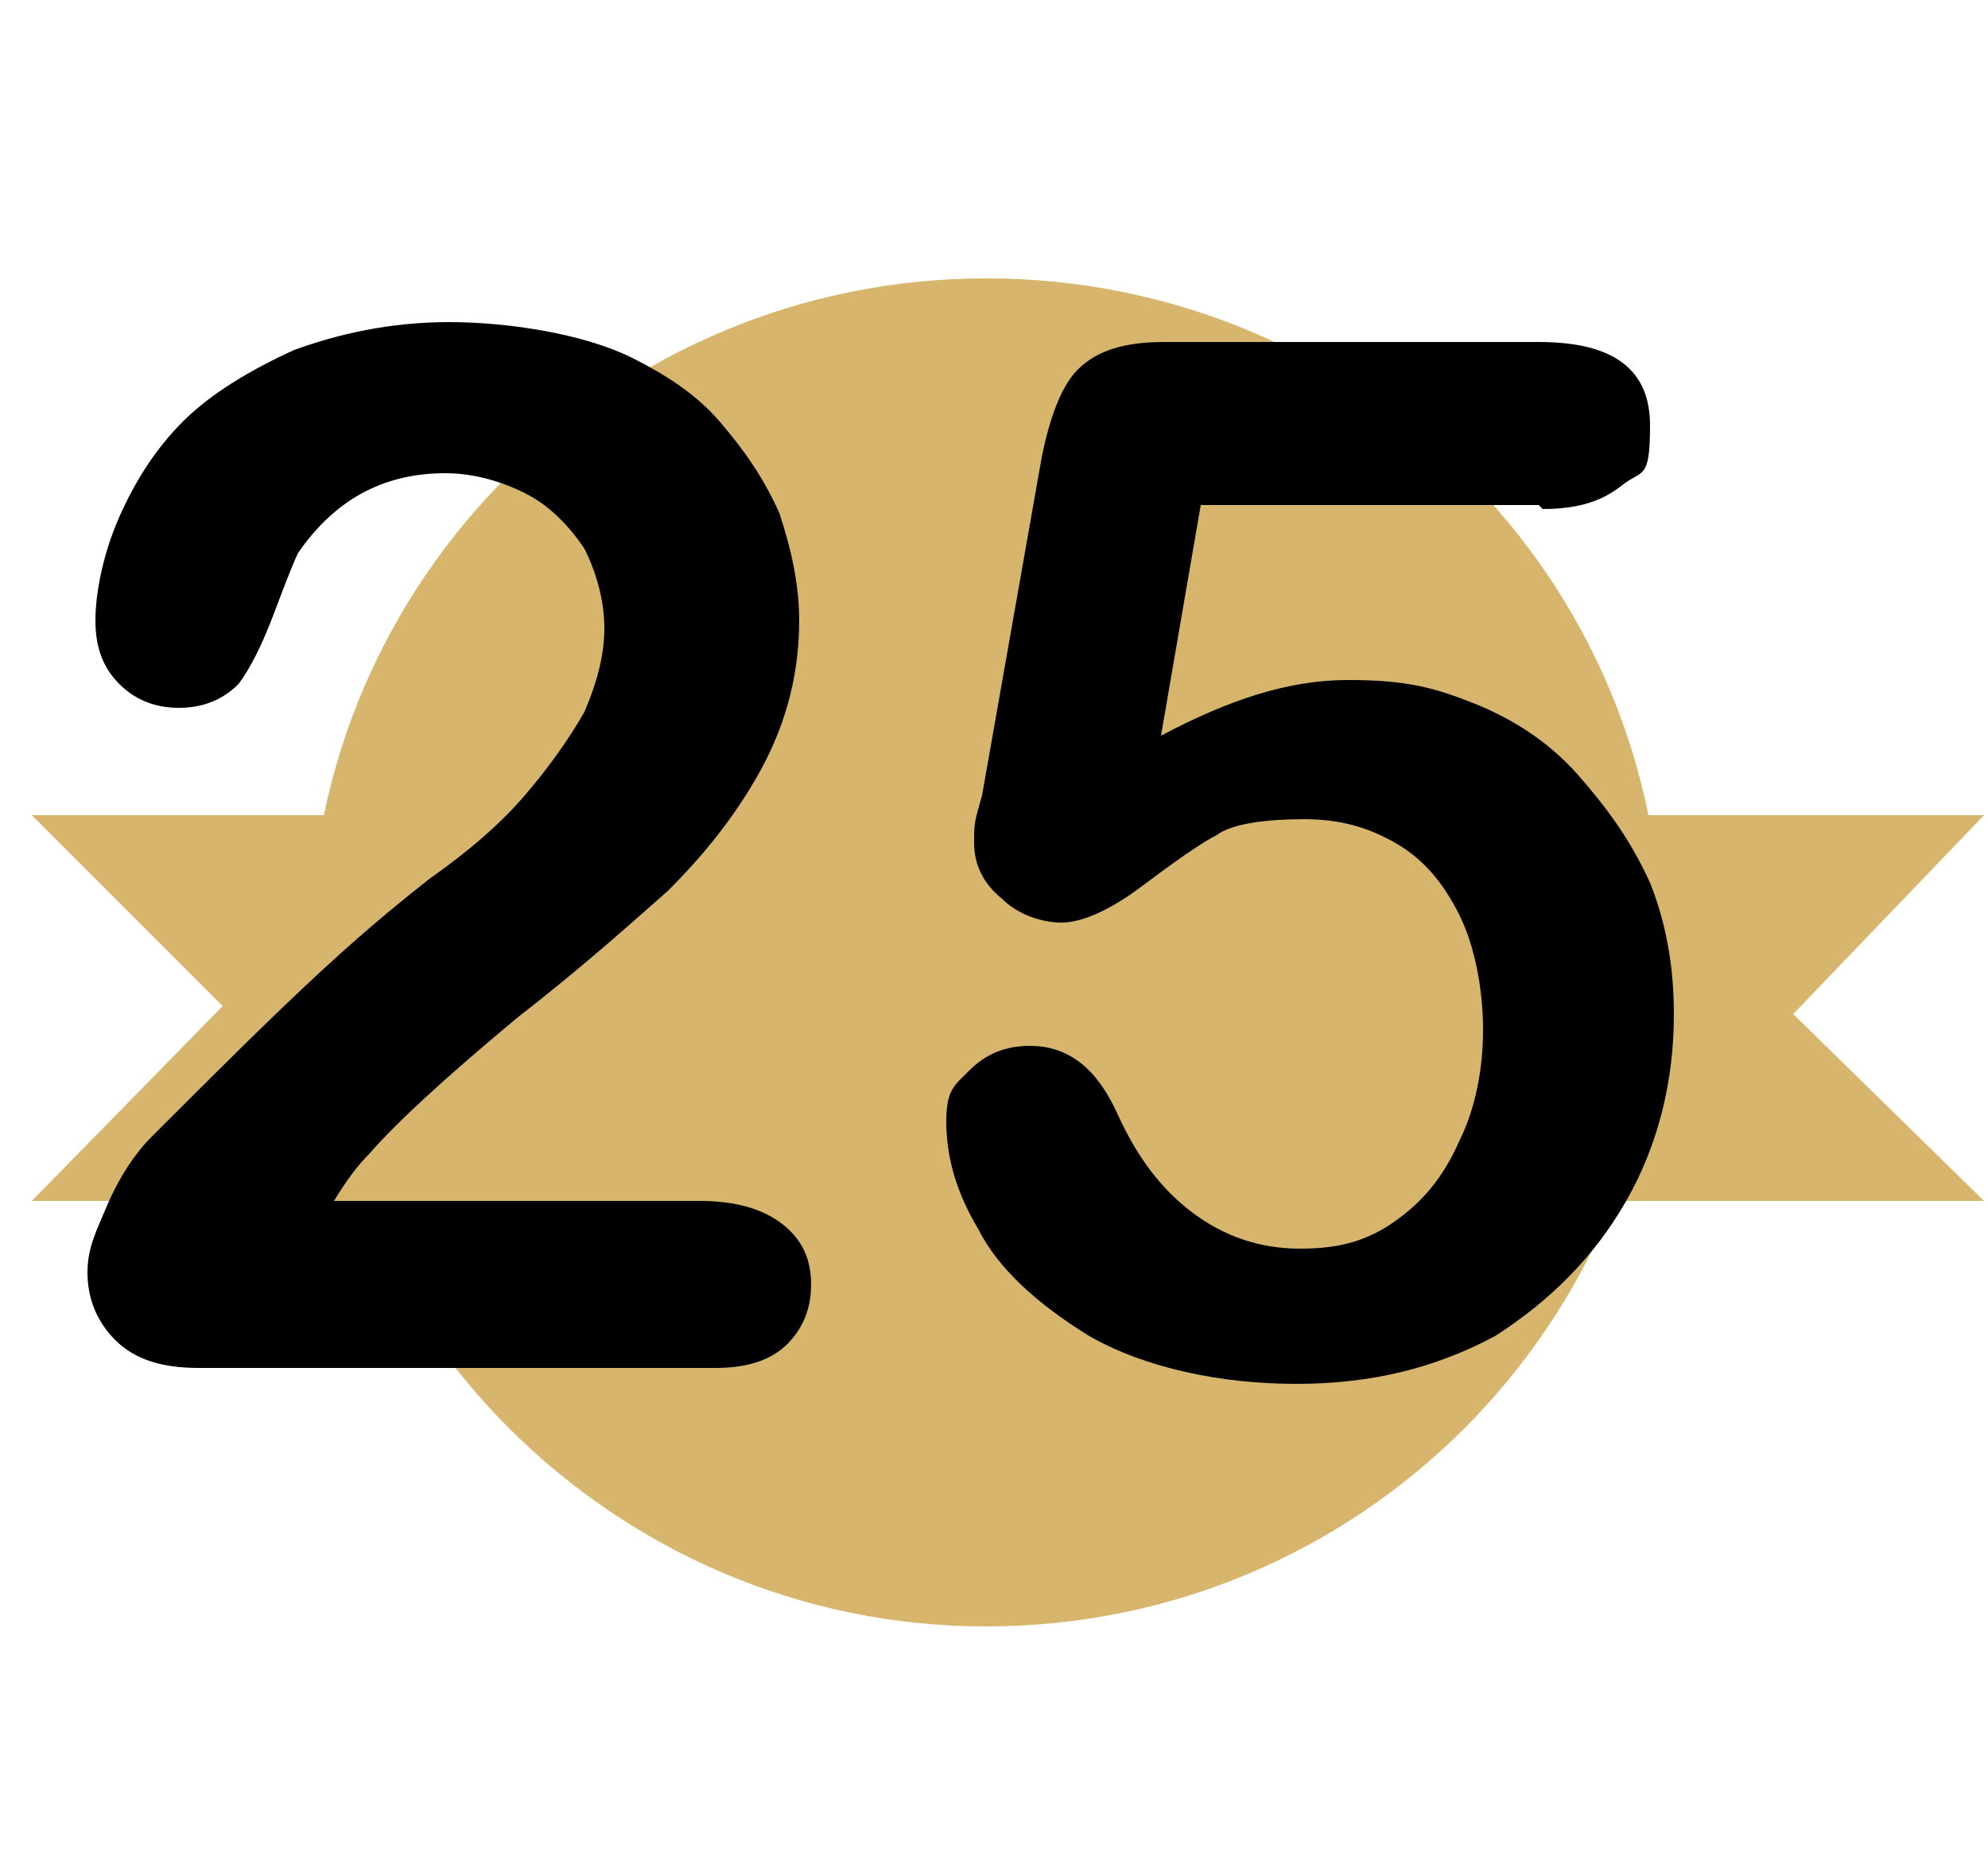 <svg viewBox="0 0 50 47" xmlns:xlink="http://www.w3.org/1999/xlink" version="1.1" xmlns="http://www.w3.org/2000/svg" id="Layer_1">
  
  <defs>
    <style>
      .st0 {
        fill: #d7b56d;
      }

      .st1 {
        fill: none;
      }

      .st2 {
        clip-path: url(#clippath);
      }
    </style>
    <clipPath id="clippath">
      <rect height="42.6" width="46.3" y="-1.7" x="-2.4" class="st1"></rect>
    </clipPath>
  </defs>
  <polygon points="49.9 30.2 .8 30.2 5.6 25.3 .8 20.5 49.9 20.5 45.1 25.5 49.9 30.2" class="st0"></polygon>
  <g class="st2">
    <path d="M24.8,40.9c9.4,0,17-7.6,17-17S34.2,7,24.8,7,7.8,14.6,7.8,23.9s7.6,17,17,17Z" class="st0"></path>
  </g>
  <g>
    <path d="M8.3,30.2h9.3c.9,0,1.6.2,2.1.6.5.4.7.9.7,1.5s-.2,1.1-.6,1.5c-.4.4-1,.6-1.8.6H5c-.9,0-1.6-.2-2.1-.7-.5-.5-.7-1.1-.7-1.7s.2-1,.5-1.7c.3-.7.7-1.3,1.1-1.7,1.6-1.6,3-3,4.3-4.2,1.3-1.2,2.2-1.9,2.7-2.3,1-.7,1.8-1.4,2.4-2.1s1.1-1.4,1.5-2.1c.3-.7.5-1.4.5-2.1s-.2-1.4-.5-2c-.4-.6-.9-1.1-1.5-1.4s-1.3-.5-2-.5c-1.6,0-2.8.7-3.7,2-.1.2-.3.7-.6,1.5-.3.8-.6,1.4-.9,1.8-.4.4-.9.6-1.5.6s-1.1-.2-1.5-.6c-.4-.4-.6-.9-.6-1.6s.2-1.7.6-2.6c.4-.9.9-1.7,1.6-2.4.7-.7,1.7-1.3,2.8-1.8,1.1-.4,2.4-.7,3.9-.7s3.4.3,4.6.9c.8.4,1.6.9,2.2,1.6.6.7,1.1,1.4,1.5,2.3.3.9.5,1.8.5,2.7,0,1.5-.4,2.8-1.1,4-.7,1.2-1.5,2.1-2.2,2.8-.8.7-2,1.8-3.8,3.2-1.8,1.5-3,2.6-3.7,3.4-.3.3-.6.7-.9,1.2Z"></path>
    <path d="M38.7,12.7h-8.5l-1,5.8c1.7-.9,3.2-1.4,4.7-1.4s2.2.2,3.2.6c1,.4,1.9,1,2.6,1.8s1.3,1.6,1.8,2.7c.4,1,.6,2.1.6,3.3,0,1.7-.4,3.3-1.2,4.7-.8,1.4-1.9,2.5-3.3,3.4-1.5.8-3.1,1.2-5,1.2s-3.8-.4-5.2-1.2c-1.3-.8-2.3-1.7-2.8-2.7-.6-1-.8-1.9-.8-2.7s.2-.9.6-1.3.9-.6,1.5-.6c1,0,1.7.6,2.2,1.7.5,1.1,1.1,1.9,1.9,2.5s1.7.9,2.7.9,1.7-.2,2.4-.7,1.2-1.1,1.6-2c.4-.8.6-1.8.6-2.8s-.2-2.1-.6-2.9c-.4-.8-.9-1.4-1.6-1.8-.7-.4-1.4-.6-2.3-.6s-1.8.1-2.2.4c-.4.2-1.1.7-1.9,1.3-.8.6-1.5.9-2,.9s-1.1-.2-1.5-.6c-.5-.4-.7-.9-.7-1.4s0-.5.2-1.2l1.5-8.5c.2-1,.5-1.8.9-2.2.5-.5,1.2-.7,2.2-.7h9.4c1.9,0,2.8.7,2.8,2.1s-.2,1.1-.7,1.5c-.5.4-1.1.6-2,.6Z"></path>
  </g>
</svg>
